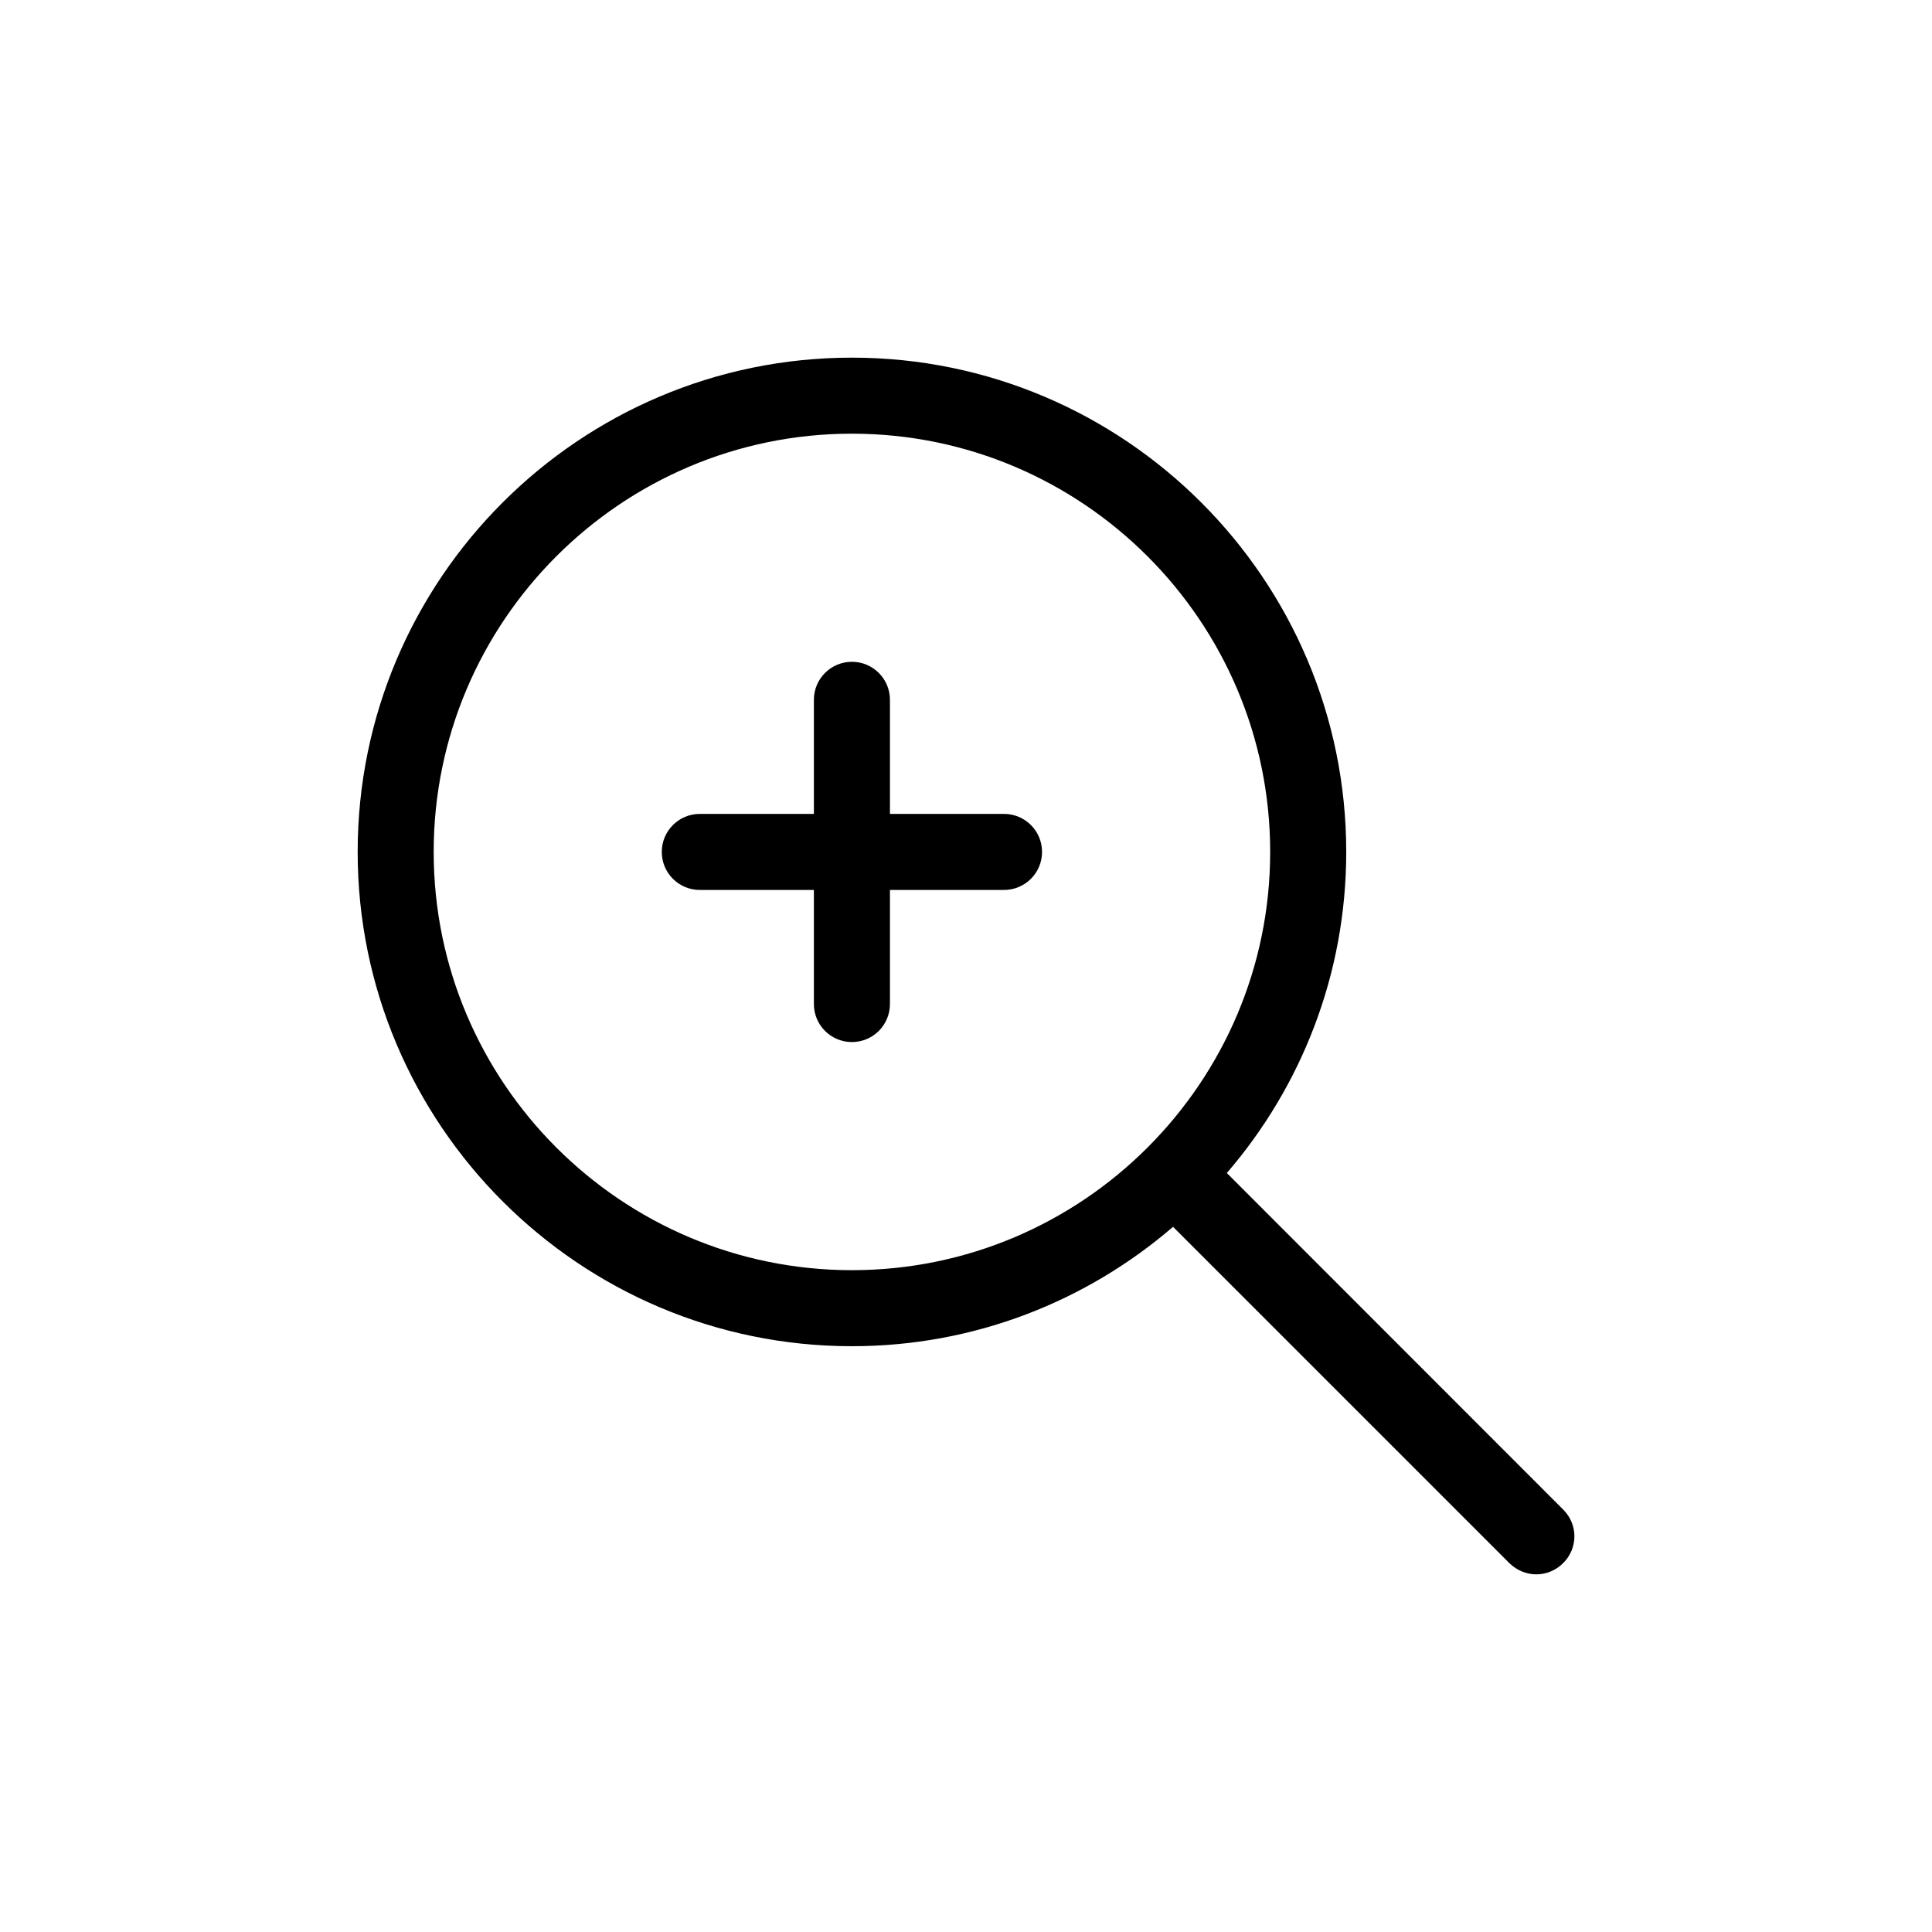 <?xml version="1.0" encoding="UTF-8"?>
<!-- Uploaded to: ICON Repo, www.svgrepo.com, Generator: ICON Repo Mixer Tools -->
<svg fill="#000000" width="800px" height="800px" version="1.1" viewBox="144 144 512 512" xmlns="http://www.w3.org/2000/svg">
 <path d="m558.25 544.04-89.125-89.176c19.699-22.871 31.641-52.598 31.641-85.094 0-72.246-58.746-130.99-130.99-130.99-72.246 0.004-130.99 58.746-130.99 130.99 0 72.246 58.746 130.99 130.99 130.99 32.496 0 62.219-11.941 85.094-31.641l89.125 89.125c2.012 1.965 4.578 2.973 7.148 2.973s5.141-1.008 7.106-2.973c3.981-3.93 3.981-10.277 0-14.207zm-188.48-63.43c-61.113 0-110.84-49.727-110.84-110.84s49.727-110.84 110.84-110.84 110.84 49.727 110.84 110.84-49.727 110.84-110.84 110.84zm50.383-110.84c0 5.594-4.535 10.078-10.078 10.078h-30.23v30.23c0 5.594-4.535 10.078-10.078 10.078s-10.078-4.484-10.078-10.078v-30.23h-30.23c-5.543 0-10.078-4.484-10.078-10.078s4.535-10.078 10.078-10.078h30.23v-30.23c0-5.594 4.535-10.078 10.078-10.078s10.078 4.484 10.078 10.078v30.23h30.23c5.543 0.004 10.078 4.484 10.078 10.078z"/>
</svg>